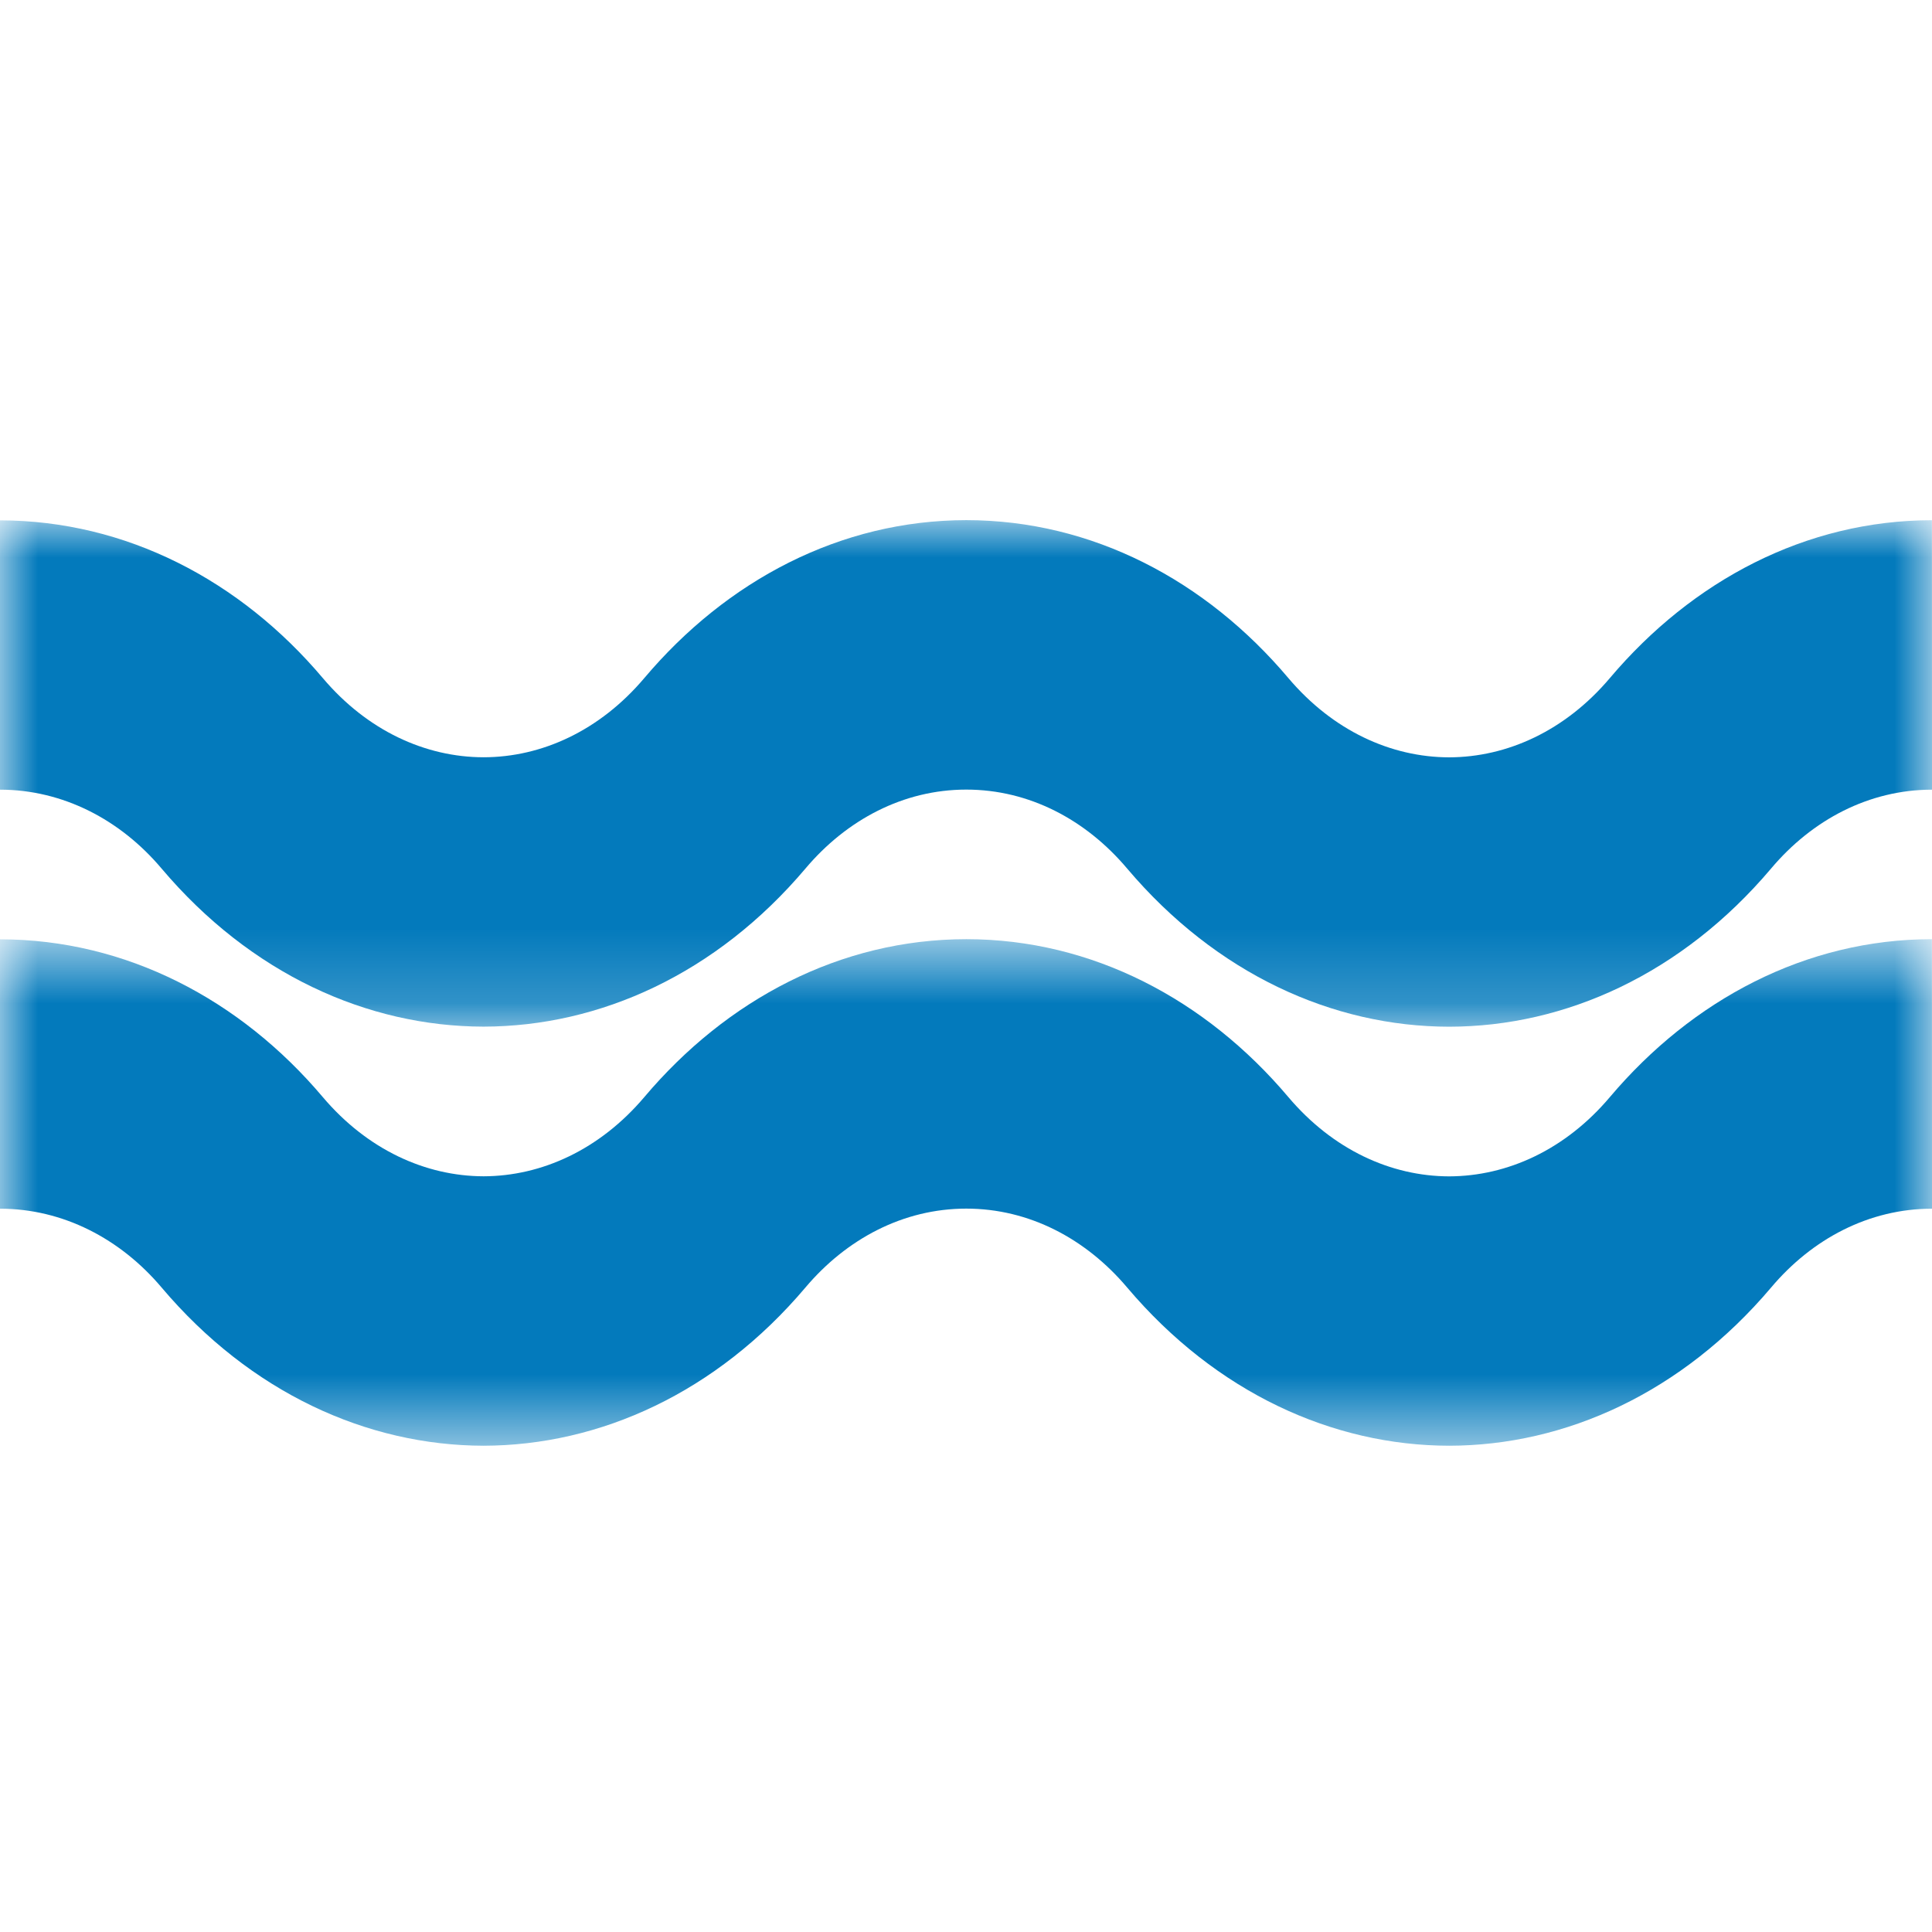 <svg width="26" height="26" viewBox="0 0 26 26" fill="none" xmlns="http://www.w3.org/2000/svg">
<mask id="mask0_59_1622" style="mask-type:luminance" maskUnits="userSpaceOnUse" x="0" y="12" width="26" height="8">
<path fill-rule="evenodd" clip-rule="evenodd" d="M0 19.456V12.639H26V19.456H0H0Z" fill="white"/>
</mask>
<g mask="url(#mask0_59_1622)">
<path d="M0 12.641V16.266C0.848 16.266 1.621 16.671 2.175 17.327C3.372 18.742 4.939 19.453 6.507 19.456C8.075 19.453 9.642 18.742 10.839 17.327C11.393 16.671 12.157 16.265 13.004 16.265C13.851 16.265 14.615 16.671 15.169 17.327C16.367 18.742 17.934 19.454 19.502 19.456C21.07 19.454 22.637 18.742 23.834 17.328C24.387 16.671 25.153 16.266 26 16.266L25.999 12.639C24.304 12.639 22.774 13.452 21.665 14.764C21.066 15.473 20.285 15.829 19.501 15.831C18.718 15.829 17.937 15.472 17.338 14.764C16.23 13.452 14.699 12.639 13.005 12.639C11.31 12.639 9.779 13.451 8.671 14.764C8.072 15.471 7.291 15.828 6.508 15.83C5.724 15.828 4.943 15.471 4.344 14.764C3.235 13.451 1.695 12.641 0 12.641Z" fill="#037ABC"/>
</g>
<mask id="mask1_59_1622" style="mask-type:luminance" maskUnits="userSpaceOnUse" x="0" y="7" width="26" height="7">
<path fill-rule="evenodd" clip-rule="evenodd" d="M0 13.817V7H26V13.817H0Z" fill="white"/>
</mask>
<g mask="url(#mask1_59_1622)">
<path d="M0 7.003V10.627C0.848 10.627 1.621 11.032 2.175 11.689C3.372 13.104 4.939 13.814 6.507 13.816C8.075 13.814 9.642 13.104 10.839 11.689C11.393 11.032 12.157 10.626 13.004 10.626C13.851 10.626 14.615 11.032 15.169 11.689C16.367 13.104 17.934 13.816 19.502 13.817C21.07 13.816 22.637 13.104 23.834 11.689C24.387 11.032 25.153 10.627 26 10.627L25.999 7.001C24.304 7.001 22.774 7.813 21.665 9.125C21.066 9.833 20.285 10.19 19.501 10.192C18.718 10.19 17.937 9.833 17.338 9.125C16.23 7.812 14.699 7 13.005 7C11.31 7 9.779 7.812 8.671 9.125C8.072 9.833 7.291 10.19 6.508 10.191C5.724 10.19 4.943 9.833 4.344 9.125C3.235 7.812 1.695 7.003 0 7.003Z" fill="#037ABC"/>
</g>
</svg>
